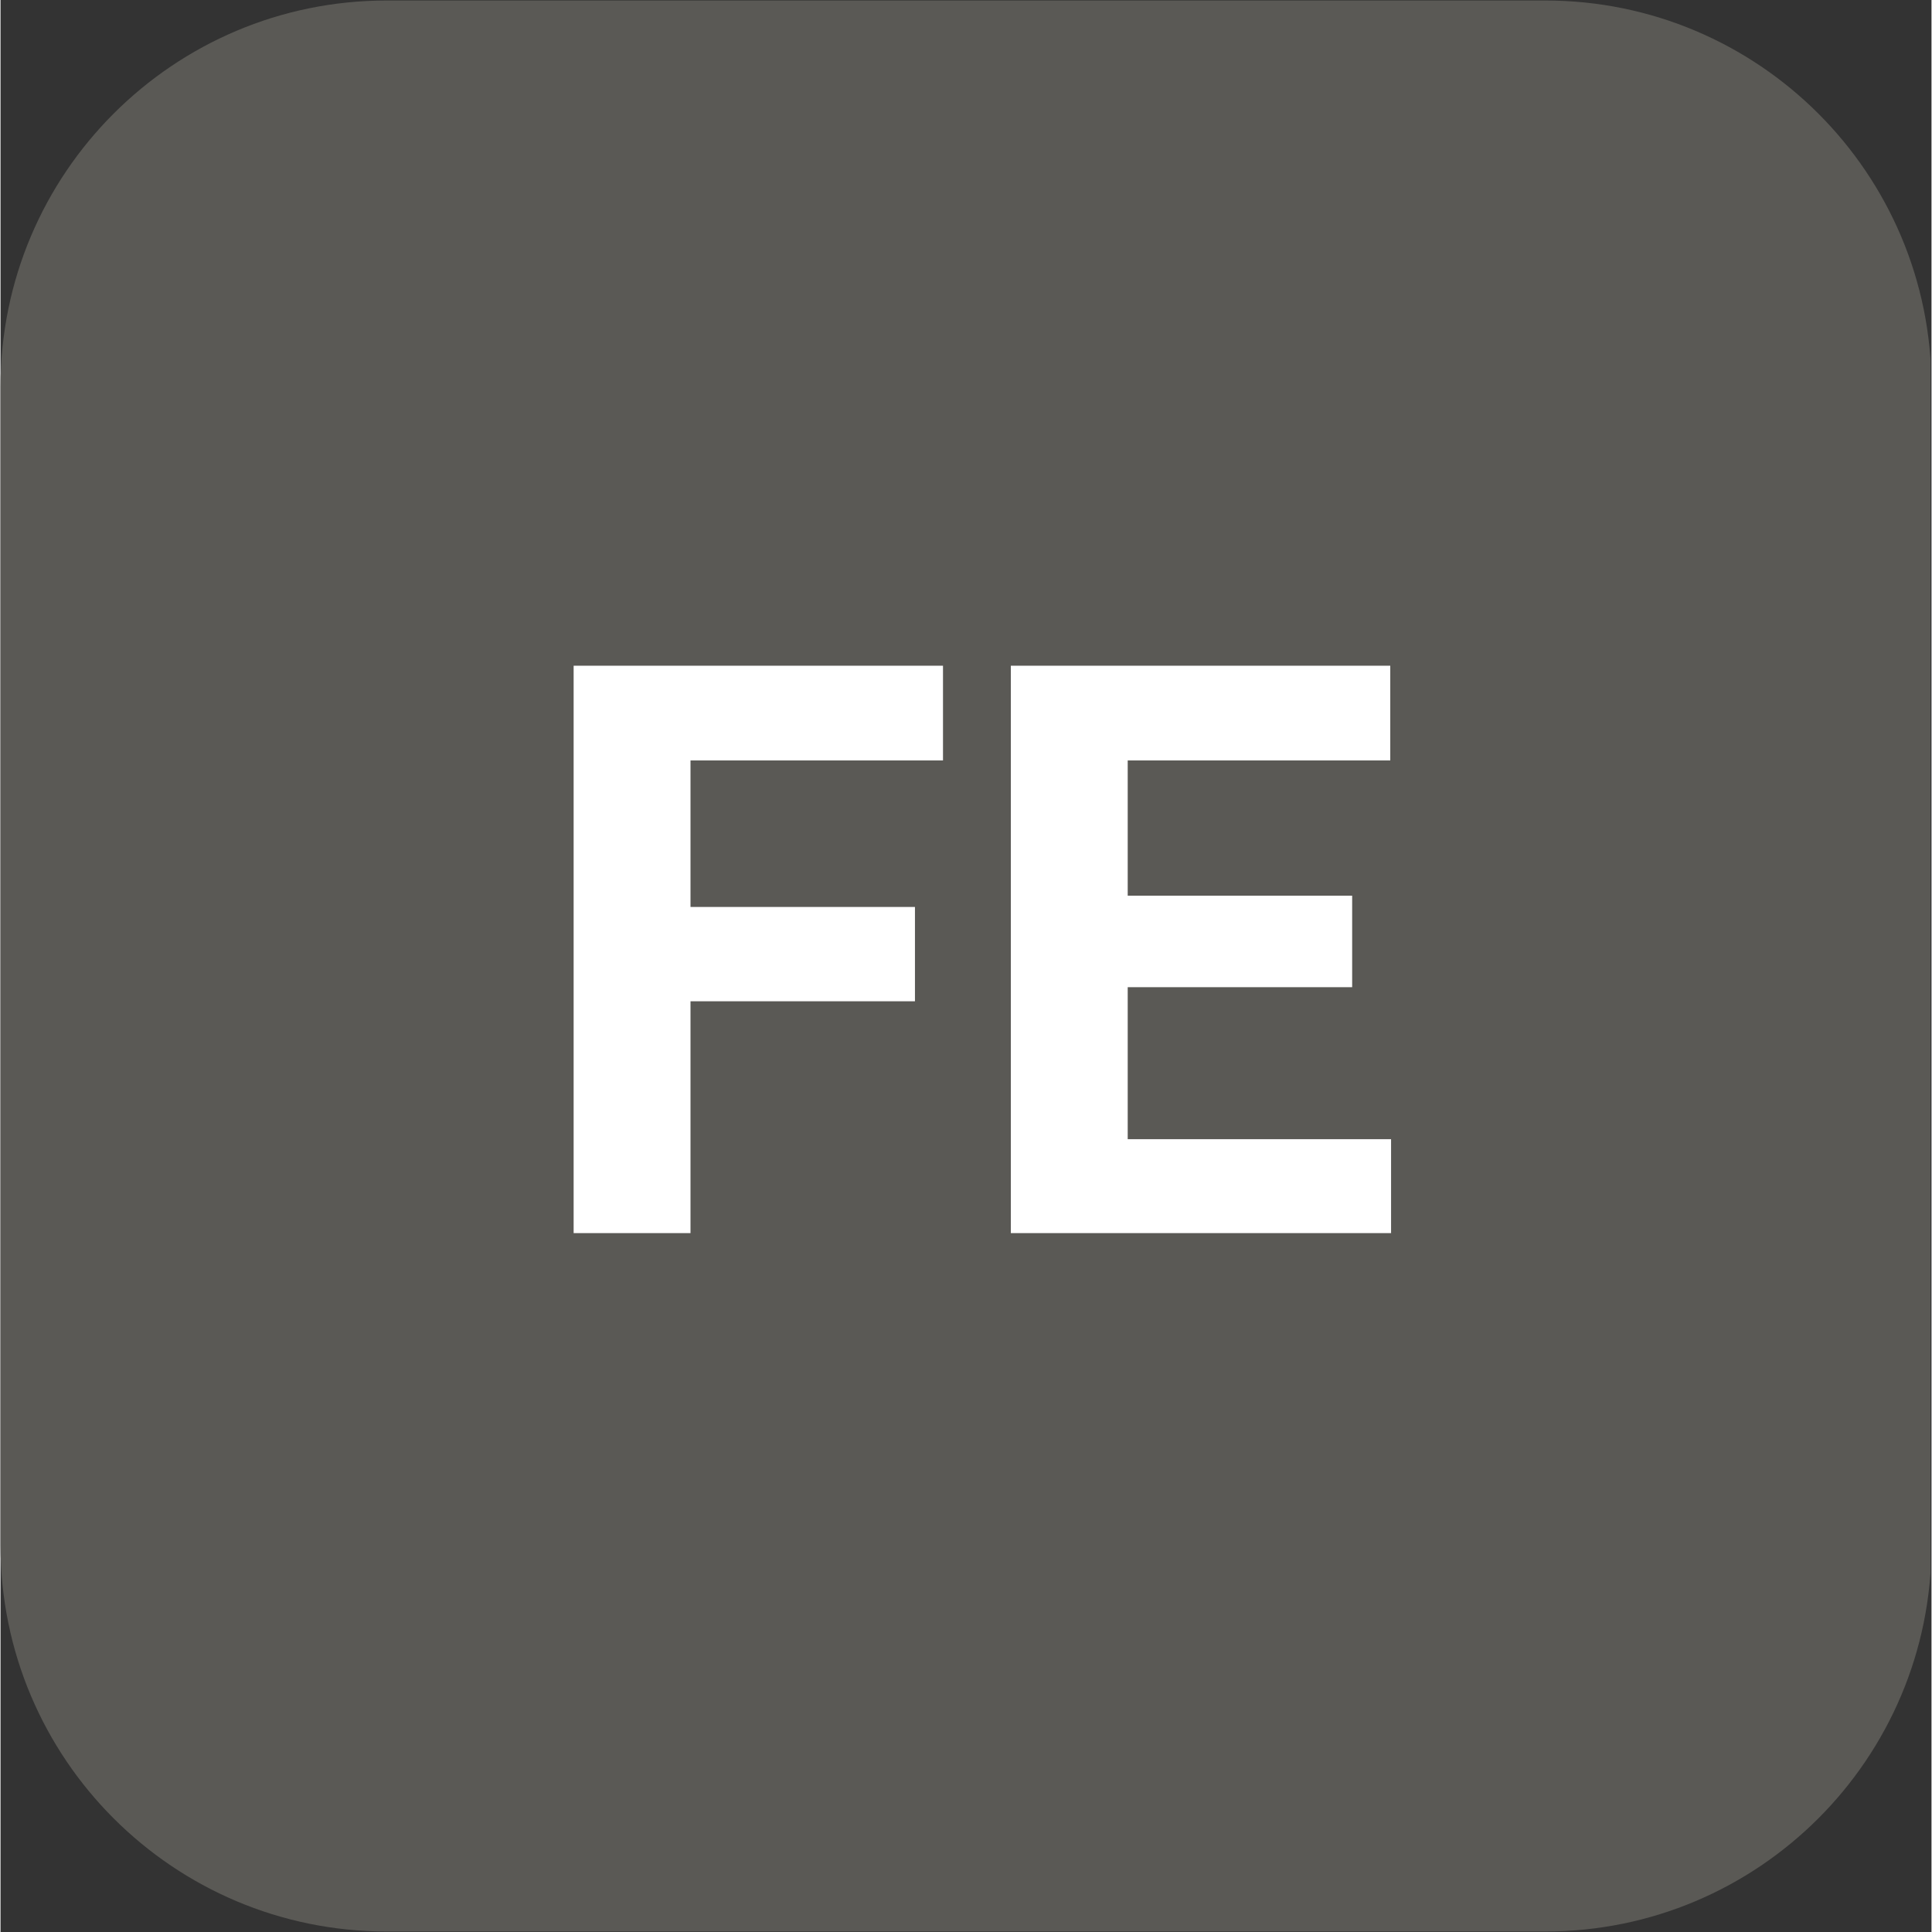 <svg xmlns="http://www.w3.org/2000/svg" xmlns:xlink="http://www.w3.org/1999/xlink" width="300" zoomAndPan="magnify" viewBox="0 0 224.88 225" height="300" preserveAspectRatio="xMidYMid meet" version="1.2"><rect x="0" y="0" width="224.88" height="225" fill="#333333" stroke="none"/><defs><clipPath id="05feae99dc"><path d="M 0 0.059 L 224.762 0.059 L 224.762 224.938 L 0 224.938 Z M 0 0.059 "/></clipPath><clipPath id="cebd86ff9d"><path d="M 44.977 0.059 L 179.902 0.059 C 204.742 0.059 224.879 20.195 224.879 45.035 L 224.879 179.965 C 224.879 204.805 204.742 224.941 179.902 224.941 L 44.977 224.941 C 20.137 224.941 0 204.805 0 179.965 L 0 45.035 C 0 20.195 20.137 0.059 44.977 0.059 Z M 44.977 0.059 "/></clipPath></defs><g id="fea4eaced4"><g clip-rule="nonzero" clip-path="url(#05feae99dc)"><g clip-rule="nonzero" clip-path="url(#cebd86ff9d)"><path style=" stroke:none;fill-rule:nonzero;fill:#5a5955;fill-opacity:1;" d="M 0 0.059 L 224.879 0.059 L 224.879 224.941 L 0 224.941 Z M 0 0.059 "/></g></g><g style="fill:#ffffff;fill-opacity:1;"><g transform="translate(60.839, 143.608)"><path style="stroke:none" d="M 45.656 -27 L 19.516 -27 L 19.516 0 L 5.906 0 L 5.906 -66.078 L 48.922 -66.078 L 48.922 -55.047 L 19.516 -55.047 L 19.516 -37.984 L 45.656 -37.984 Z M 45.656 -27 "/></g></g><g style="fill:#ffffff;fill-opacity:1;"><g transform="translate(111.756, 143.608)"><path style="stroke:none" d="M 45.656 -28.641 L 19.516 -28.641 L 19.516 -10.938 L 50.188 -10.938 L 50.188 0 L 5.906 0 L 5.906 -66.078 L 50.094 -66.078 L 50.094 -55.047 L 19.516 -55.047 L 19.516 -39.297 L 45.656 -39.297 Z M 45.656 -28.641 "/></g></g></g></svg>